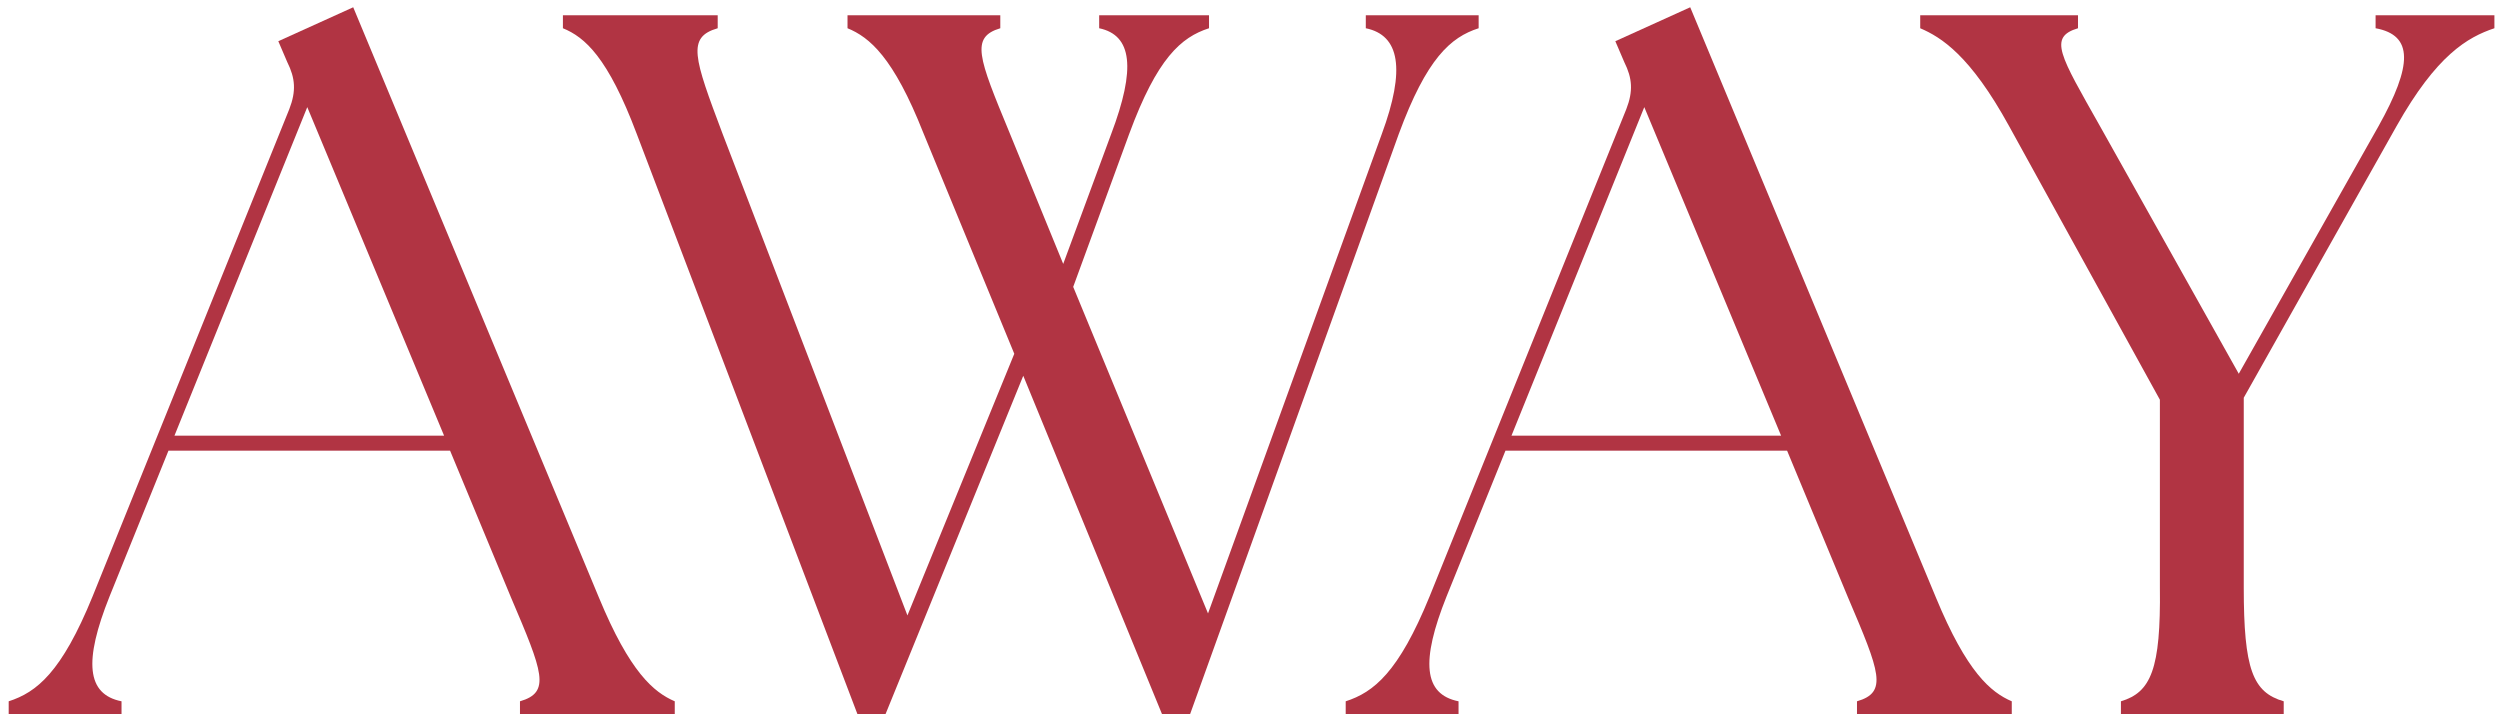 <svg width="175" height="50" viewBox="0 0 175 50" fill="none" xmlns="http://www.w3.org/2000/svg">
<path d="M0.608 50V49.091C2.566 48.462 4.313 47.064 6.48 41.751L20.251 7.639C20.74 6.381 20.67 5.472 20.111 4.353L19.482 2.885L24.725 0.509L41.921 41.821C44.088 47.064 45.766 48.462 47.233 49.091V50H36.398V49.091C38.566 48.462 38.006 47.064 35.769 41.821L31.505 31.546H11.793L7.668 41.751C5.851 46.295 6.061 48.602 8.507 49.091V50H0.608ZM12.212 30.497H31.086L21.509 7.499L12.212 30.497Z" fill="#B13443"/>
<path d="M64.639 9.316C62.542 4.004 60.864 2.606 59.326 1.977V1.068H70.021V1.977C67.924 2.606 68.483 4.004 70.65 9.247L74.425 18.474L77.781 9.386C79.528 4.773 79.248 2.466 76.942 1.977V1.068H84.631V1.977C82.674 2.606 80.996 4.074 79.039 9.386L75.124 20.081L84.561 42.94L96.724 9.386C98.402 4.843 97.982 2.466 95.606 1.977V1.068H103.505V1.977C101.547 2.606 99.87 4.074 97.912 9.386L83.303 50H81.346L71.629 26.303L61.982 50H60.025L44.577 9.386C42.549 4.004 40.942 2.606 39.404 1.977V1.068H50.239V1.977C48.072 2.606 48.561 4.004 50.588 9.386L63.52 43.08L71 24.765L64.639 9.316Z" fill="#B13443"/>
<path d="M94.199 50V49.091C96.156 48.462 97.904 47.064 100.071 41.751L113.842 7.639C114.331 6.381 114.261 5.472 113.702 4.353L113.073 2.885L118.315 0.509L135.512 41.821C137.679 47.064 139.356 48.462 140.824 49.091V50H129.989V49.091C132.156 48.462 131.597 47.064 129.36 41.821L125.096 31.546H105.383L101.259 41.751C99.442 46.295 99.651 48.602 102.098 49.091V50H94.199ZM105.803 30.497H124.677L115.1 7.499L105.803 30.497Z" fill="#B13443"/>
<path d="M148.465 50V49.091C150.563 48.462 151.262 46.854 151.192 41.122V27.981L140.636 8.827C137.91 3.864 135.883 2.606 134.415 1.977V1.068H145.46V1.977C143.363 2.606 144.201 3.864 146.997 8.827L156.714 26.163L166.5 8.827C168.877 4.563 168.947 2.466 166.291 1.977V1.068H174.609V1.977C172.722 2.606 170.555 3.864 167.759 8.827L157.063 27.841V41.122C157.063 46.854 157.693 48.462 159.86 49.091V50H148.465Z" fill="#B13443"/>
</svg>
